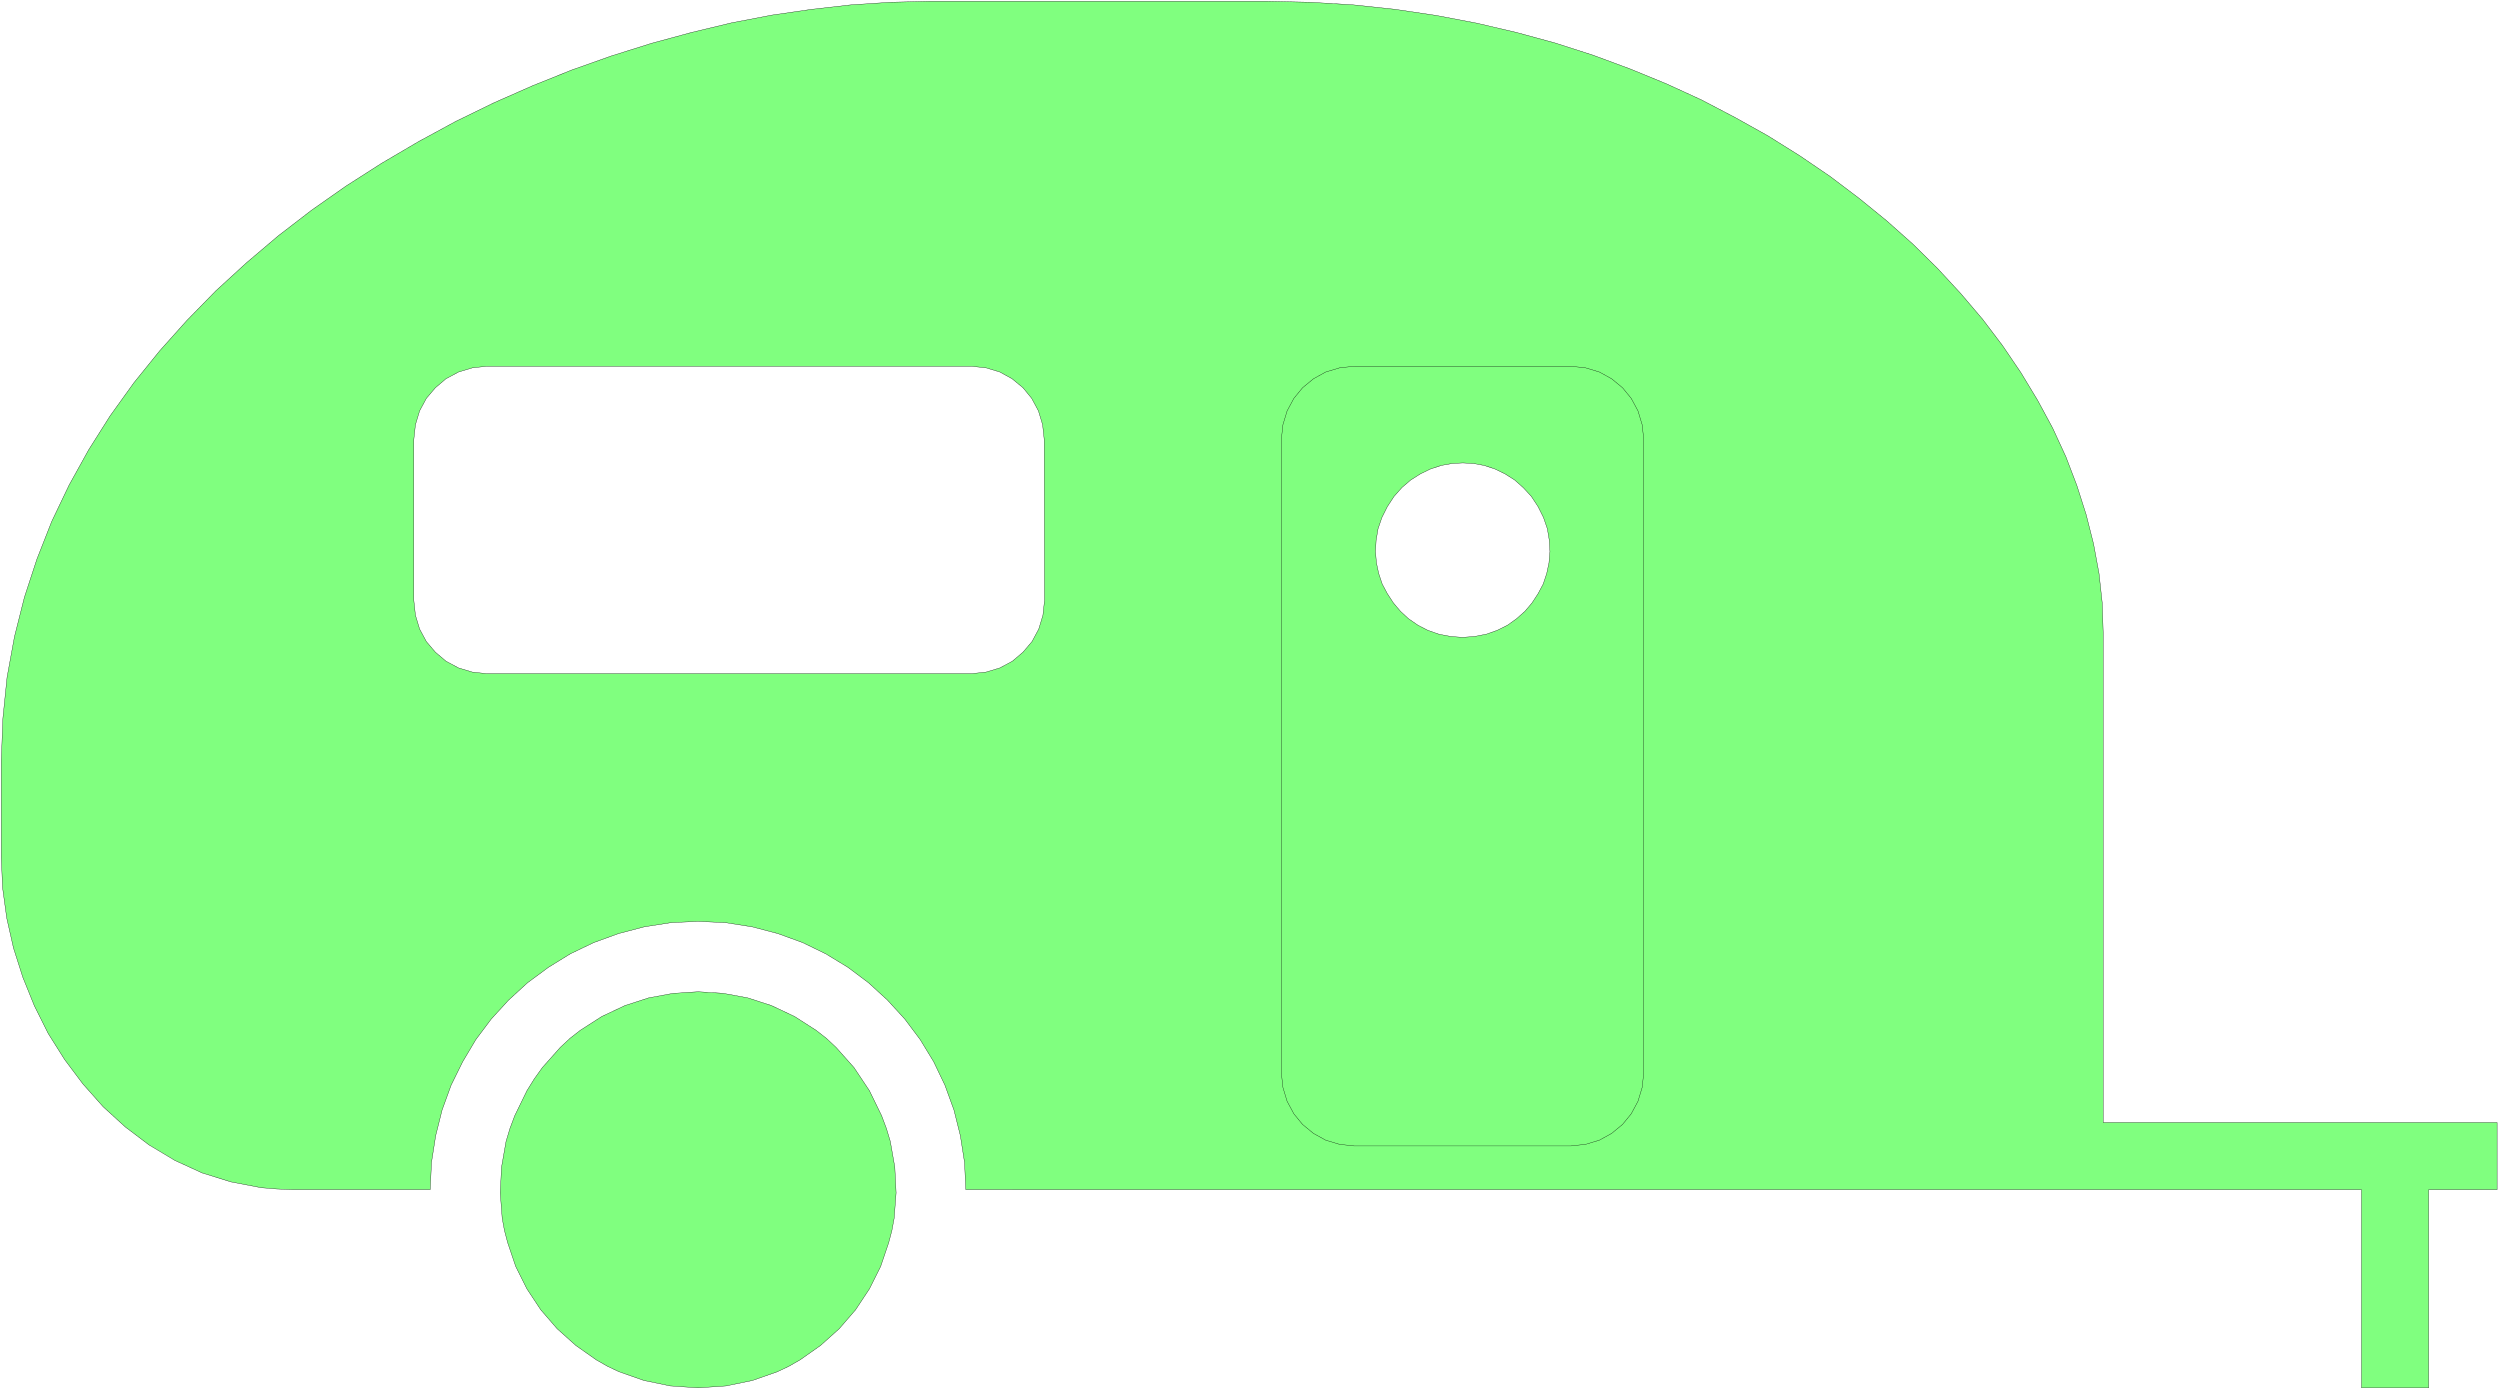 <svg xmlns="http://www.w3.org/2000/svg" width="518.667" height="288.4" fill-rule="evenodd" stroke-linecap="round" preserveAspectRatio="none" viewBox="0 0 7781 4327"><style>.pen0{stroke:#000;stroke-width:1;stroke-linejoin:round}.brush2{fill:none}</style><path d="m2173 4320 87-6 82-17 77-27 36-17 35-20 64-45 58-52 51-59 43-65 35-70 25-74 10-38 7-38 6-79-4-80-14-80-12-40-15-40-38-78-48-72-56-63-30-28-32-25-67-43-72-34-74-24-76-14-78-5-78 5-76 14-74 24-72 34-67 43-32 25-30 28-56 63-25 35-23 37-38 78-15 40-12 40-14 80-4 80 6 79 7 38 10 38 25 74 35 70 43 65 51 59 58 52 64 45 35 20 36 17 77 27 82 17 87 6zM4 2669v-301l5-132 13-128 23-126 31-123 39-119 46-117 54-113 61-110 67-106 74-103 80-99 85-95 90-92 95-87 99-84 104-80 107-75 111-71 114-67 116-63 119-58 120-53 122-49 124-44 124-39 125-34 125-30 125-24 124-18 123-14 123-8 120-3h1052l134 3 133 8 131 14 128 19 126 24 124 29 121 33 118 38 116 43 112 46 109 50 105 55 102 57 99 62 94 64 90 68 86 70 82 73 77 76 72 78 68 80 62 82 57 84 52 86 47 87 41 89 34 89 29 91 23 91 17 92 10 92 3 93v1524h1226v209h-213v617h-209v-617H3006l-4-85-13-83-20-80-28-77-35-73-42-69-48-64-54-59-59-54-64-48-69-42-72-35-77-28-80-21-83-13-85-4-85 4-83 13-80 21-77 28-73 35-68 42-65 48-59 54-54 59-48 64-41 69-36 73-28 77-20 80-13 83-4 85H911l-49-2-49-4-94-18-90-28-85-39-80-48-74-56-69-63-63-71-57-76-51-81-43-86-36-89-29-91-21-93-13-95-4-94zm1512-572-46-5-43-13-39-21-33-28-28-33-21-39-13-43-5-46v-501l5-46 13-43 21-39 28-33 33-28 39-21 43-13 46-5h1507l46 5 43 13 38 21 34 28 27 33 21 39 13 43 5 46 1 501-5 46-13 43-21 39-28 33-33 28-39 21-43 13-46 5H1516zm3036-113 38-3 36-7 34-12 32-16 28-20 26-23 22-26 19-29 16-30 11-33 7-33 3-35-2-35-6-36-12-35-17-34-21-32-25-27-27-24-30-19-31-15-33-11-33-6-34-2-35 2-33 6-33 11-31 15-30 19-27 23-25 28-21 32-17 34-12 35-6 36-2 35 3 35 7 33 11 33 16 30 19 29 22 26 25 23 29 20 31 16 34 12 36 7 38 3z" style="fill:#80ff7f;stroke:none"/><path d="m2173 4320 87-6 82-17 77-27 36-17 35-20 64-45 58-52 51-59 43-65 35-70 25-74 10-38 7-38 6-79-4-80-14-80-12-40-15-40-38-78-48-72-56-63-30-28-32-25-67-43-72-34-74-24-76-14-78-5-78 5-76 14-74 24-72 34-67 43-32 25-30 28-56 63-25 35-23 37-38 78-15 40-12 40-14 80-4 80 6 79 7 38 10 38 25 74 35 70 43 65 51 59 58 52 64 45 35 20 36 17 77 27 82 17 87 6z" class="pen0 brush2"/><path d="M4 2669v-301l5-132 13-128 23-126 31-123 39-119 46-117 54-113 61-110 67-106 74-103 80-99 85-95 90-92 95-87 99-84 104-80 107-75 111-71 114-67 116-63 119-58 120-53 122-49 124-44 124-39 125-34 125-30 125-24 124-18 123-14 123-8 120-3h1052l134 3 133 8 131 14 128 19 126 24 124 29 121 33 118 38 116 43 112 46 109 50 105 55 102 57 99 62 94 64 90 68 86 70 82 73 77 76 72 78 68 80 62 82 57 84 52 86 47 87 41 89 34 89 29 91 23 91 17 92 10 92 3 93v1524h1226v209h-213v617h-209v-617H3006l-4-85-13-83-20-80-28-77-35-73-42-69-48-64-54-59-59-54-64-48-69-42-72-35-77-28-80-21-83-13-85-4-85 4-83 13-80 21-77 28-73 35-68 42-65 48-59 54-54 59-48 64-41 69-36 73-28 77-20 80-13 83-4 85H911l-49-2-49-4-94-18-90-28-85-39-80-48-74-56-69-63-63-71-57-76-51-81-43-86-36-89-29-91-21-93-13-95-4-94z" class="pen0 brush2"/><path d="m1516 2097-46-5-43-13-39-21-33-28-28-33-21-39-13-43-5-46v-501l5-46 13-43 21-39 28-33 33-28 39-21 43-13 46-5h1507l46 5 43 13 38 21 34 28 27 33 21 39 13 43 5 46 1 501-5 46-13 43-21 39-28 33-33 28-39 21-43 13-46 5H1516zm3036-113 38-3 36-7 34-12 32-16 28-20 26-23 22-26 19-29 16-30 11-33 7-33 3-35-2-35-6-36-12-35-17-34-21-32-25-27-27-24-30-19-31-15-33-11-33-6-34-2-35 2-33 6-33 11-31 15-30 19-27 23-25 28-21 32-17 34-12 35-6 36-2 35 3 35 7 33 11 33 16 30 19 29 22 26 25 23 29 20 31 16 34 12 36 7 38 3z" class="pen0 brush2"/><path d="m4215 3567-46-5-43-13-38-21-34-28-27-33-21-39-13-43-5-46V1368l5-46 13-43 21-39 27-33 34-28 38-21 43-13 46-5h674l46 5 43 13 38 21 34 28 27 33 21 39 13 43 5 46v1971l-5 46-13 43-21 39-27 33-34 28-38 21-43 13-46 5h-674z" class="pen0 brush2"/></svg>
